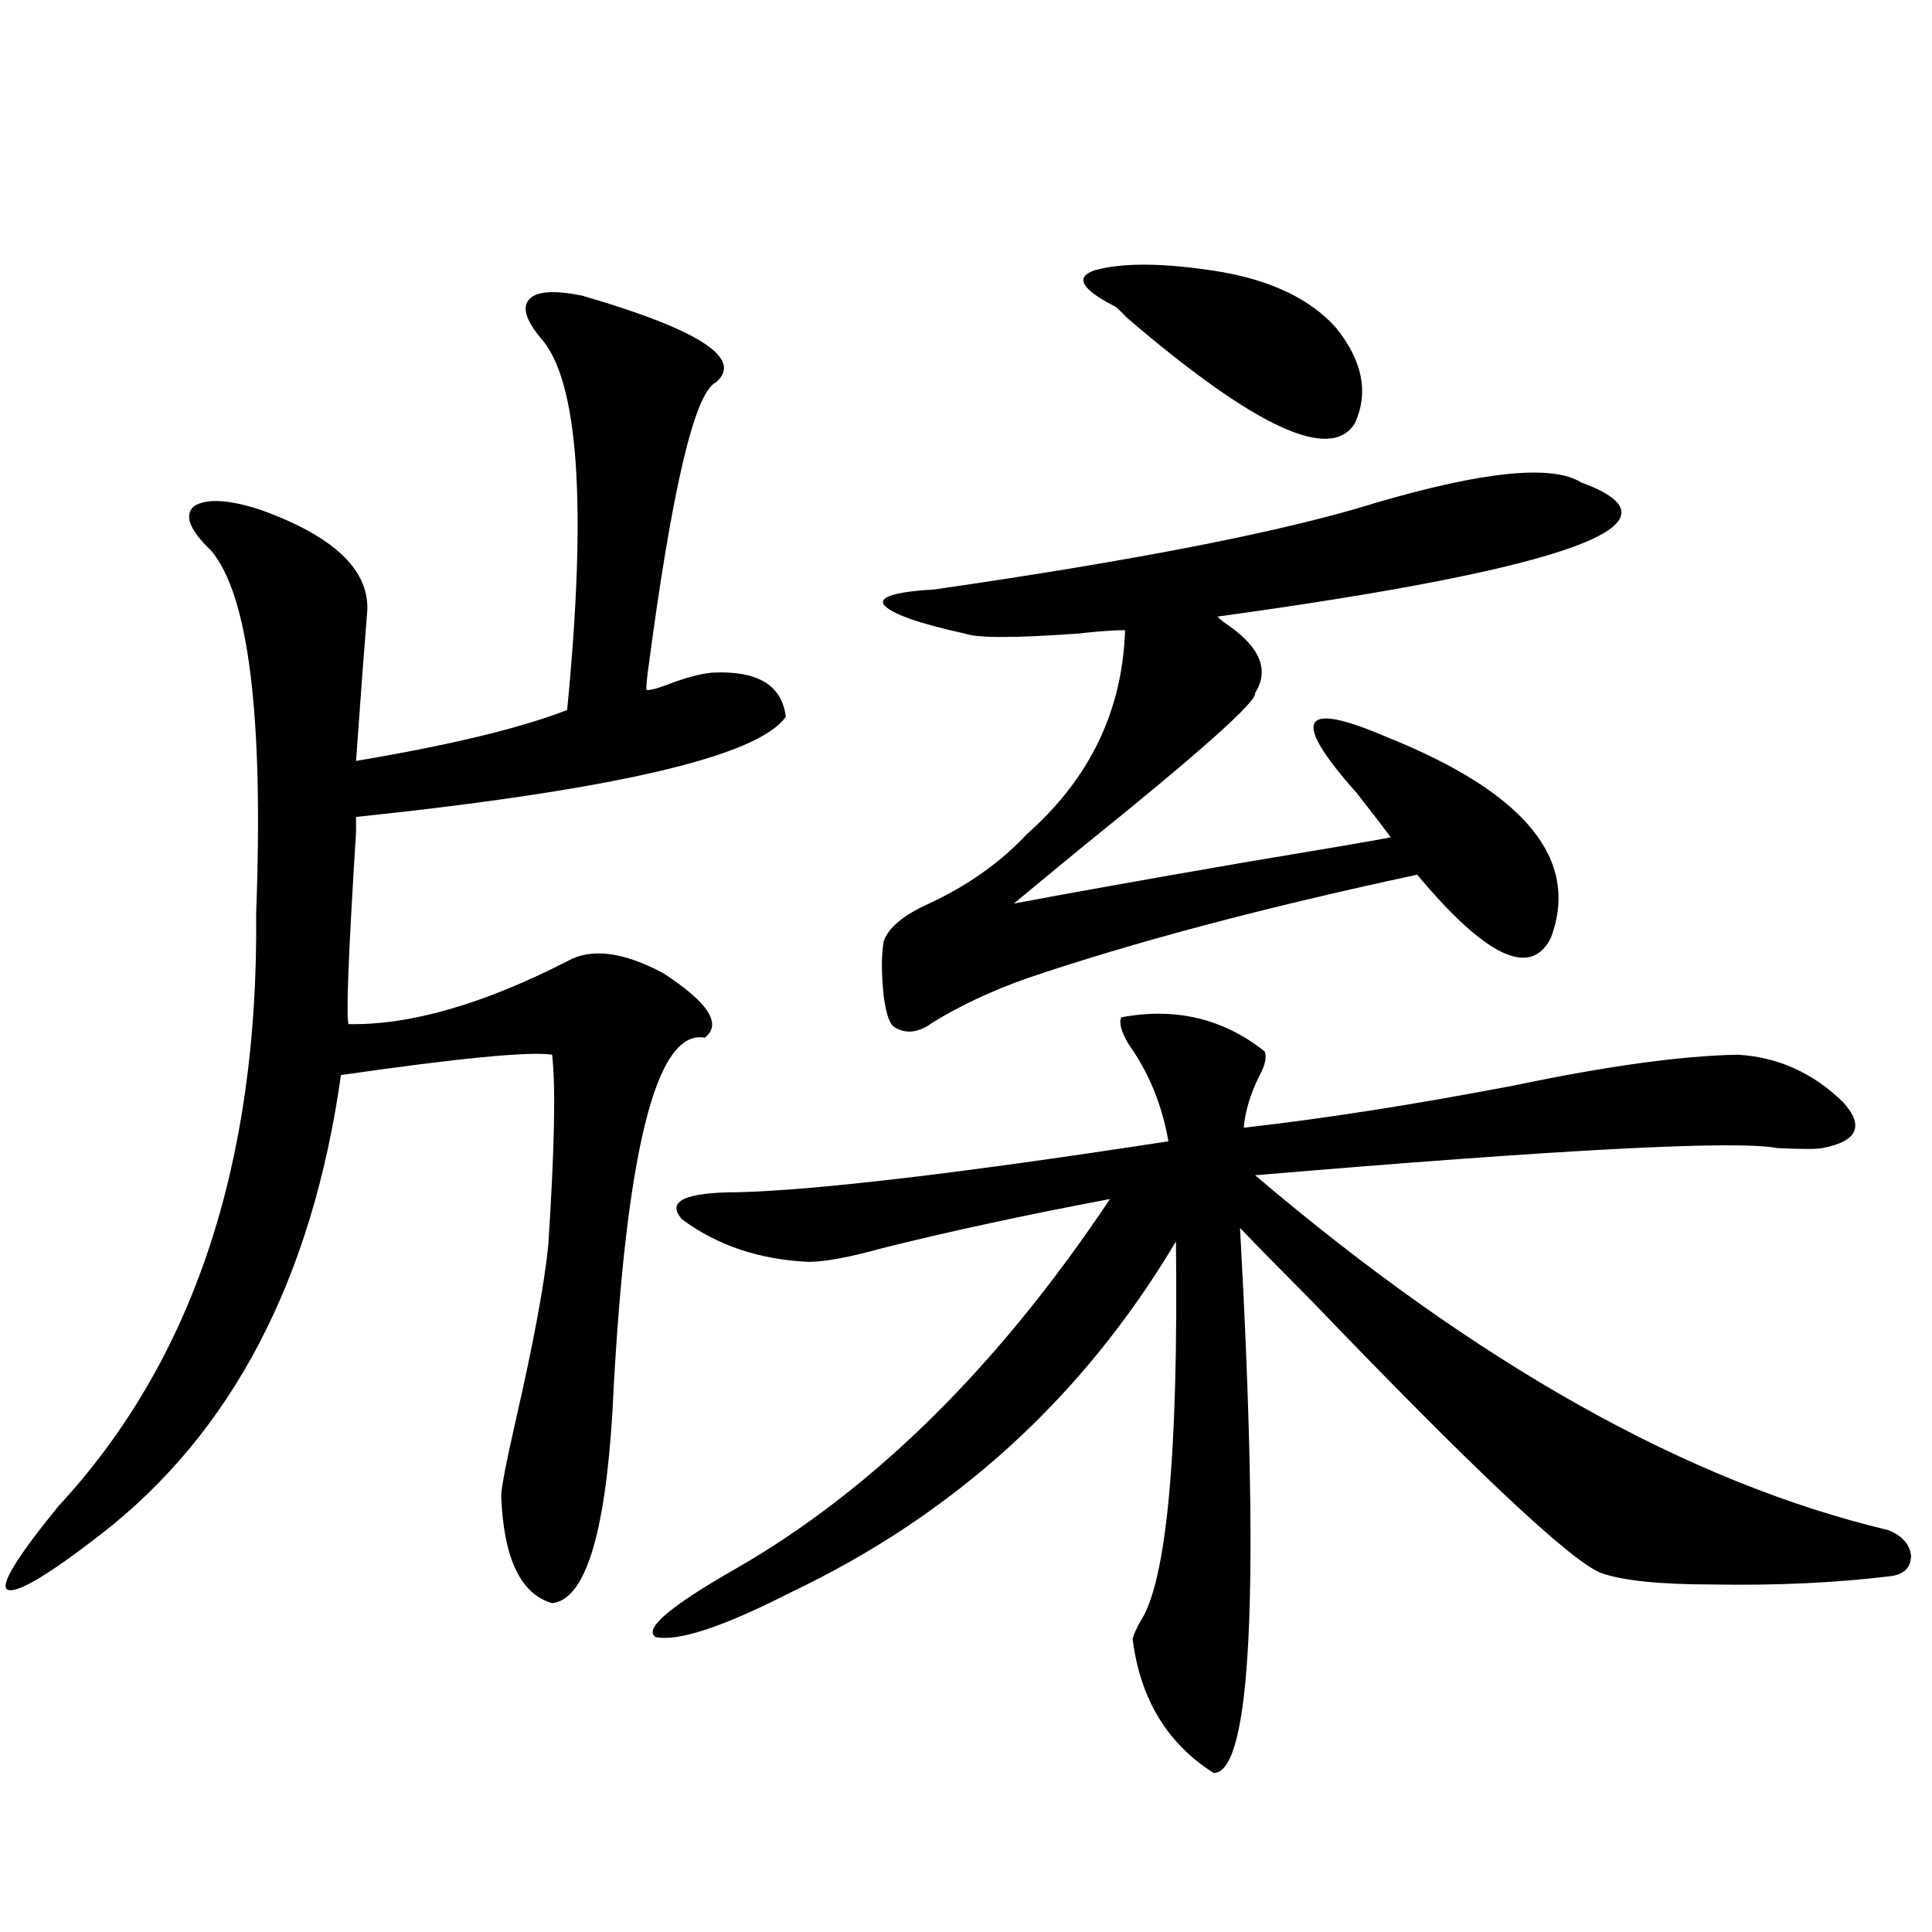 <?xml version="1.0" encoding="utf-8"?>
<!-- Generator: Adobe Illustrator 16.0.0, SVG Export Plug-In . SVG Version: 6.00 Build 0)  -->
<!DOCTYPE svg PUBLIC "-//W3C//DTD SVG 1.1//EN" "http://www.w3.org/Graphics/SVG/1.1/DTD/svg11.dtd">
<svg version="1.1" id="图层_1" xmlns="http://www.w3.org/2000/svg" xmlns:xlink="http://www.w3.org/1999/xlink" x="0px" y="0px"
	 width="1000px" height="1000px" viewBox="0 0 1000 1000" enable-background="new 0 0 1000 1000" xml:space="preserve">
<path d="M301.358,153.035c60.486,17.578,83.565,32.52,69.267,44.824c-11.066,5.273-22.773,54.794-35.121,148.535
	c-0.655,4.696-0.976,8.212-0.976,10.547c0.641,0.591,3.567,0,8.78-1.758c10.396-4.093,18.856-6.44,25.365-7.031
	c23.414-1.167,36.097,6.454,38.048,22.852c-14.313,20.517-88.458,37.793-222.434,51.855v7.91
	c-3.902,62.114-5.213,95.224-3.902,99.316c31.859,0.591,69.587-10.245,113.168-32.52c12.348-7.031,28.933-4.972,49.755,6.152
	c23.414,15.243,30.563,26.367,21.463,33.398c-25.365-4.683-41.31,60.067-47.804,194.238c-3.902,63.872-14.313,96.68-31.219,98.438
	c-16.265-4.696-25.045-23.14-26.341-55.371c0-4.093,2.592-17.578,7.805-40.43c9.101-39.839,14.634-69.722,16.585-89.648
	c3.247-49.796,3.902-82.617,1.951-98.438c-11.707-1.758-48.139,1.758-109.266,10.547c-14.969,106.06-56.584,185.449-124.875,238.184
	c-27.316,21.094-43.261,30.46-47.804,28.125c-3.902-2.335,4.878-16.699,26.341-43.066C99.732,704.7,133.878,602.458,132.582,472.957
	c3.902-102.53-3.902-165.234-23.414-188.086c-11.066-10.547-13.993-18.155-8.78-22.852c6.494-4.093,17.881-3.516,34.146,1.758
	c37.713,13.485,56.249,30.762,55.608,51.855c-1.311,15.82-3.262,41.899-5.854,78.223c48.779-8.198,85.196-16.987,109.266-26.367
	c10.396-106.636,5.854-170.796-13.658-192.48c-7.805-9.366-9.756-16.108-5.854-20.215C277.944,150.7,287.045,150.11,301.358,153.035
	z M580.376,526.57c27.957-5.273,52.682,0.591,74.145,17.578c1.296,2.938,0.32,7.333-2.927,13.184
	c-4.558,9.38-7.164,18.169-7.805,26.367c41.615-4.683,88.443-12.003,140.484-21.973c47.469-9.956,85.852-15.229,115.119-15.82
	c20.808,1.181,39.023,9.38,54.633,24.609c11.052,12.305,7.47,20.215-10.731,23.73c-3.262,0.591-11.066,0.591-23.414,0
	c-20.822-4.093-110.896,0.591-270.237,14.063C764.762,706.169,874.027,767.391,977.439,792c7.149,2.938,11.052,7.333,11.707,13.184
	c0,5.864-3.262,9.38-9.756,10.547c-28.627,3.516-59.511,4.985-92.681,4.395c-27.972,0-47.483-2.046-58.535-6.152
	c-16.265-7.031-66.02-53.901-149.265-140.625c-16.92-16.987-29.268-29.581-37.072-37.793
	c10.396,188.086,5.854,282.129-13.658,282.129c-24.069-15.243-38.048-38.384-41.95-69.434c0.641-2.349,1.951-5.273,3.902-8.789
	c13.658-20.503,19.832-86.133,18.536-196.875C560.529,723.445,493.869,784.09,408.673,824.52
	c-34.48,17.578-57.56,25.187-69.267,22.852c-6.509-4.106,7.149-15.82,40.975-35.156c71.538-41.007,136.247-104.878,194.142-191.602
	c-43.581,8.212-82.925,16.699-118.046,25.488c-16.92,4.696-29.603,7.031-38.048,7.031c-25.365-1.167-47.163-8.487-65.364-21.973
	c-8.46-9.366,1.296-14.063,29.268-14.063c41.615-1.167,115.76-9.956,222.434-26.367c-3.262-18.745-10.091-35.444-20.487-50.098
	C580.376,534.192,579.065,529.509,580.376,526.57z M818.419,249.715c57.88,21.094-4.878,44.247-188.288,69.434
	c0.641,0.591,1.616,1.47,2.927,2.637c18.856,12.305,24.39,24.609,16.585,36.914c1.296,4.106-28.627,30.762-89.754,79.98
	c-14.969,12.305-26.676,21.973-35.121,29.004c27.957-5.273,67.315-12.305,118.046-21.094c42.271-7.031,67.956-11.426,77.071-13.184
	c-3.902-5.273-9.756-12.882-17.561-22.852c-34.48-38.672-29.268-48.34,15.609-29.004c71.538,28.716,99.83,63.281,84.876,103.711
	c-10.411,21.094-33.505,10.259-69.267-32.52c-79.357,17.001-146.673,34.868-201.946,53.613
	c-18.216,6.454-34.48,14.063-48.779,22.852c-7.164,5.273-13.658,6.152-19.512,2.637c-2.606-1.167-4.558-6.44-5.854-15.82
	c-1.311-12.305-1.311-21.973,0-29.004c2.592-7.031,10.396-13.472,23.414-19.336c20.152-9.366,37.072-21.382,50.73-36.035
	c32.515-28.702,49.42-63.858,50.73-105.469c-5.854,0-13.993,0.591-24.39,1.758c-32.529,2.349-52.041,2.349-58.535,0
	c-24.069-5.273-38.048-10.245-41.95-14.941c-2.606-4.093,6.174-6.729,26.341-7.91c105.363-15.229,181.459-30.171,228.287-44.824
	C768.009,243.864,803.45,240.349,818.419,249.715z M576.474,158.309c-16.92-8.789-20.167-14.941-9.756-18.457
	c14.954-4.093,36.737-3.804,65.364,0.879c26.661,4.696,46.493,14.364,59.511,29.004c13.658,17.001,16.905,33.398,9.756,49.219
	c-12.362,20.517-51.706,2.349-118.046-54.492C579.4,160.368,577.114,158.309,576.474,158.309z"/>
</svg>

